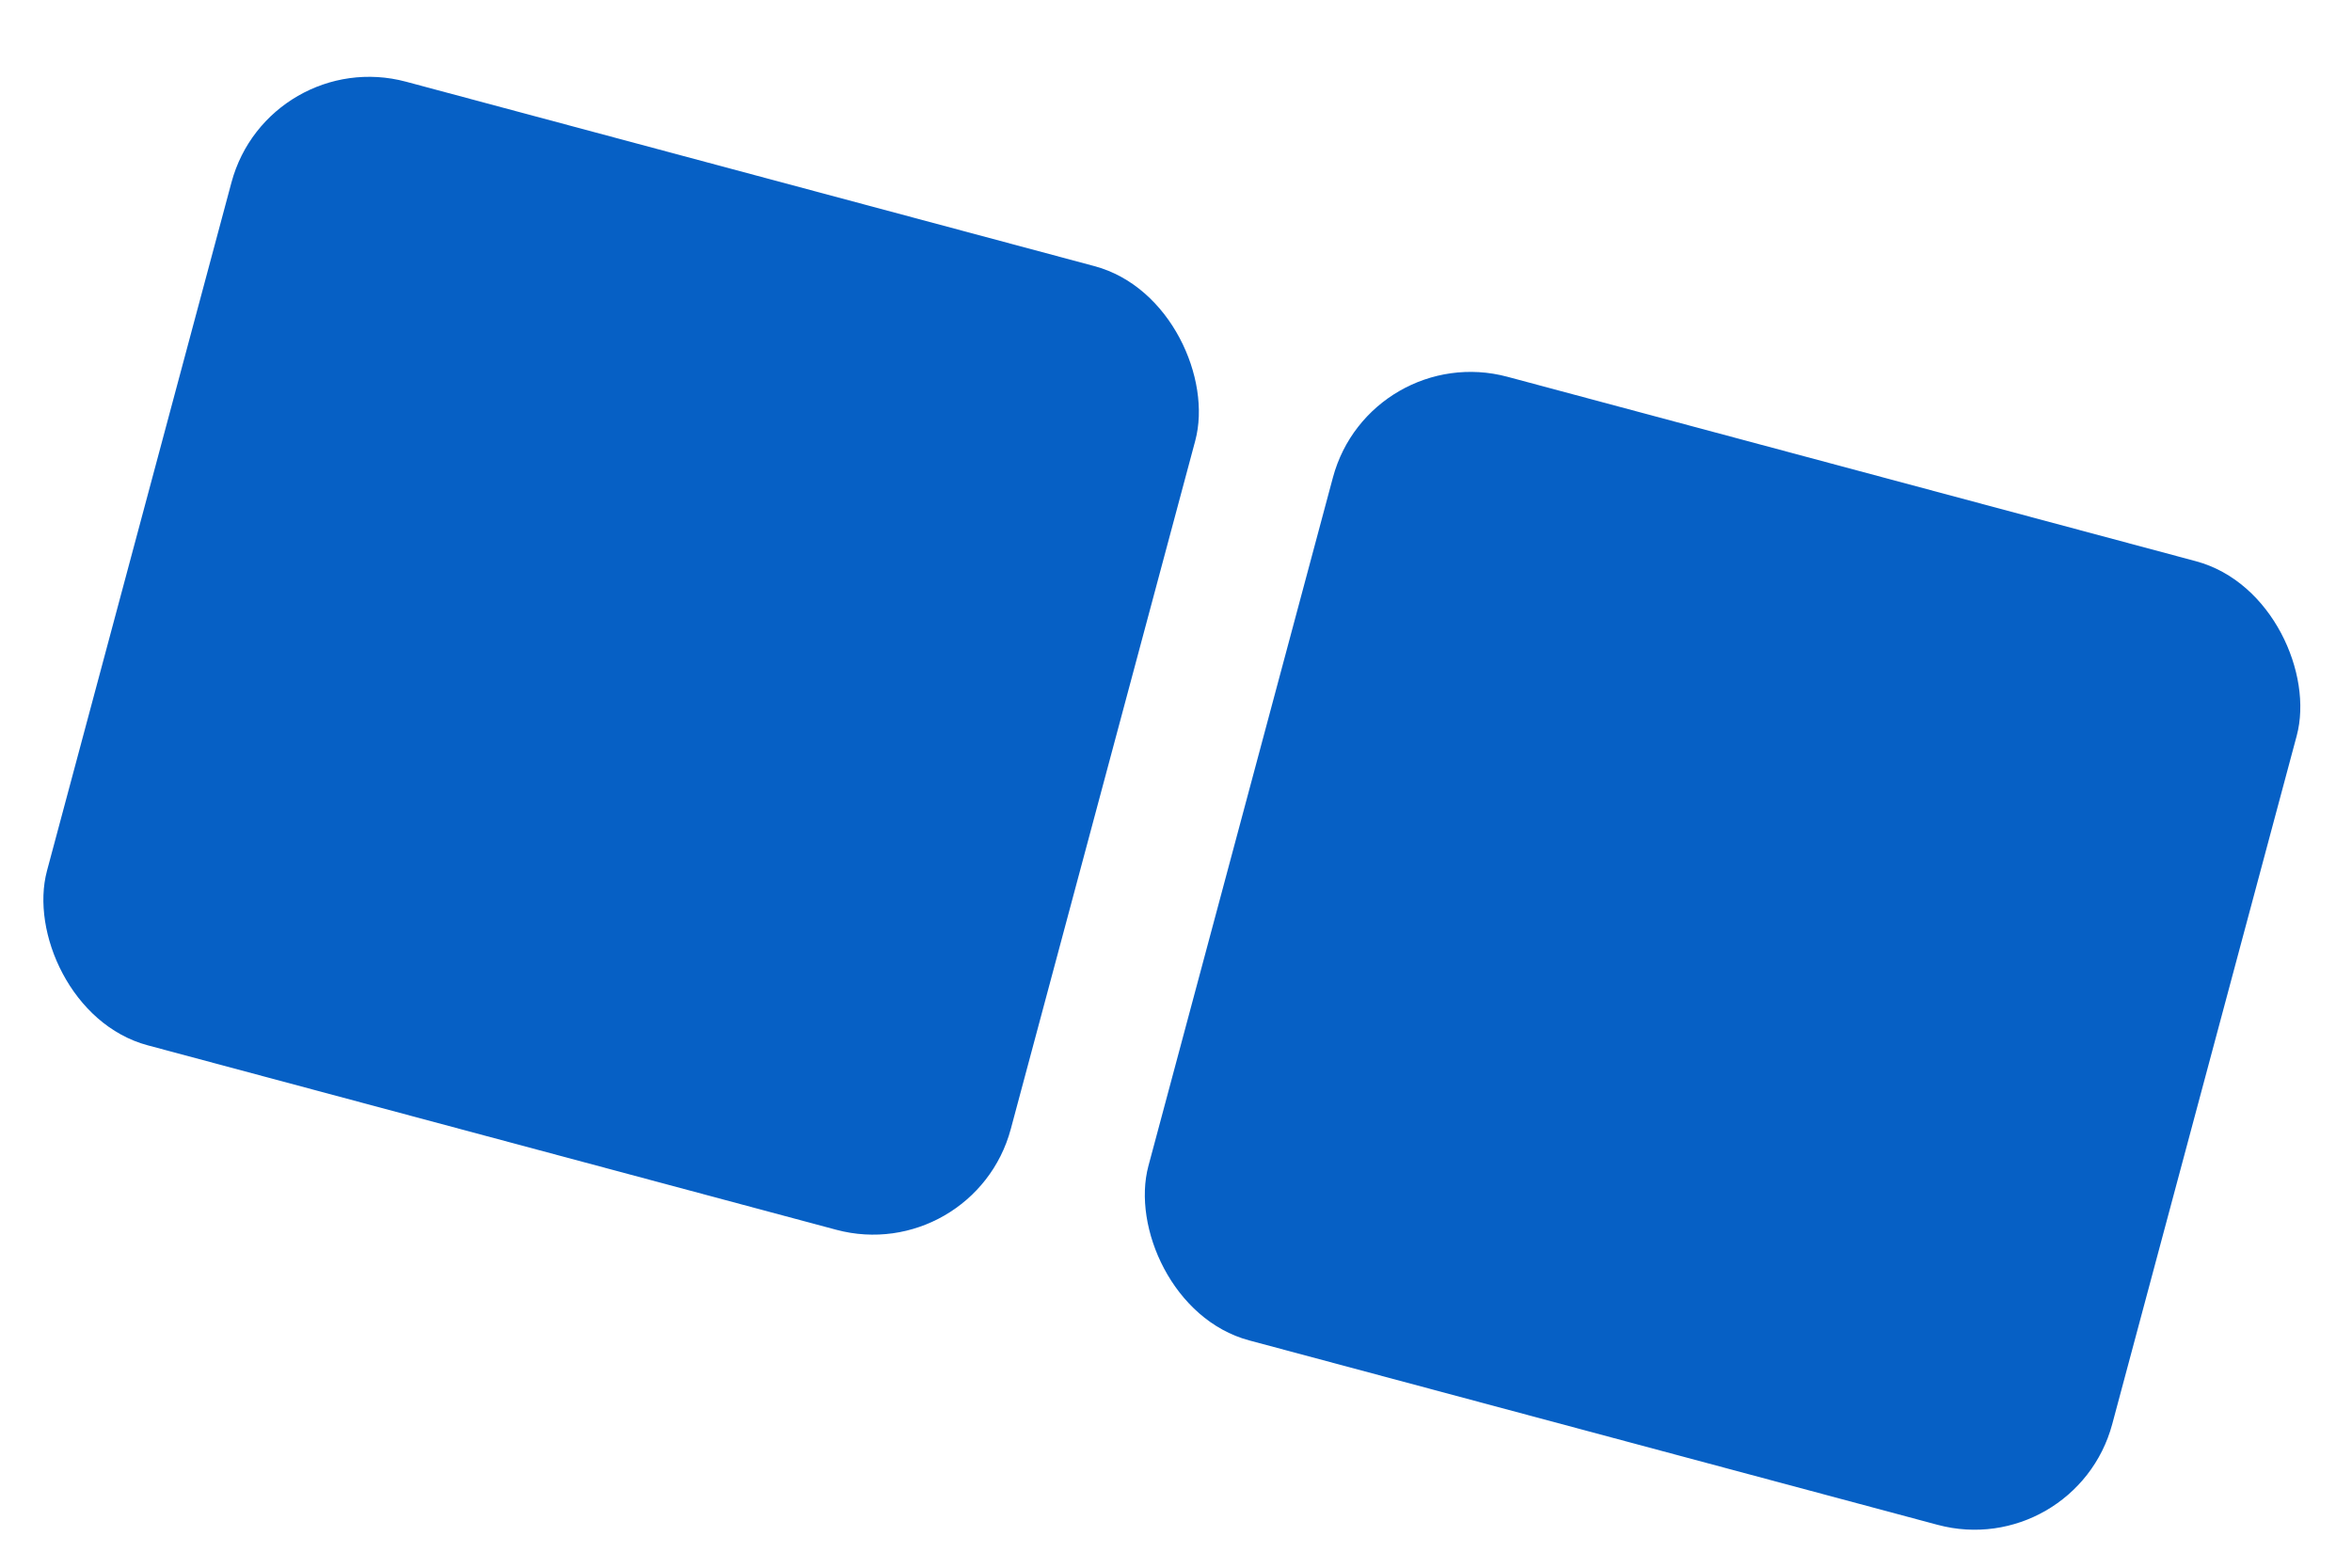 <?xml version="1.0" encoding="UTF-8"?> <svg xmlns="http://www.w3.org/2000/svg" width="33" height="22" viewBox="0 0 33 22" fill="none"> <rect x="3.765" y="0.629" width="14" height="14" rx="2" transform="rotate(15 3.765 0.629)" fill="#0660C5"></rect> <rect x="19.219" y="4.77" width="14" height="14" rx="2" transform="rotate(15 19.219 4.77)" fill="#0660C5"></rect> </svg> 